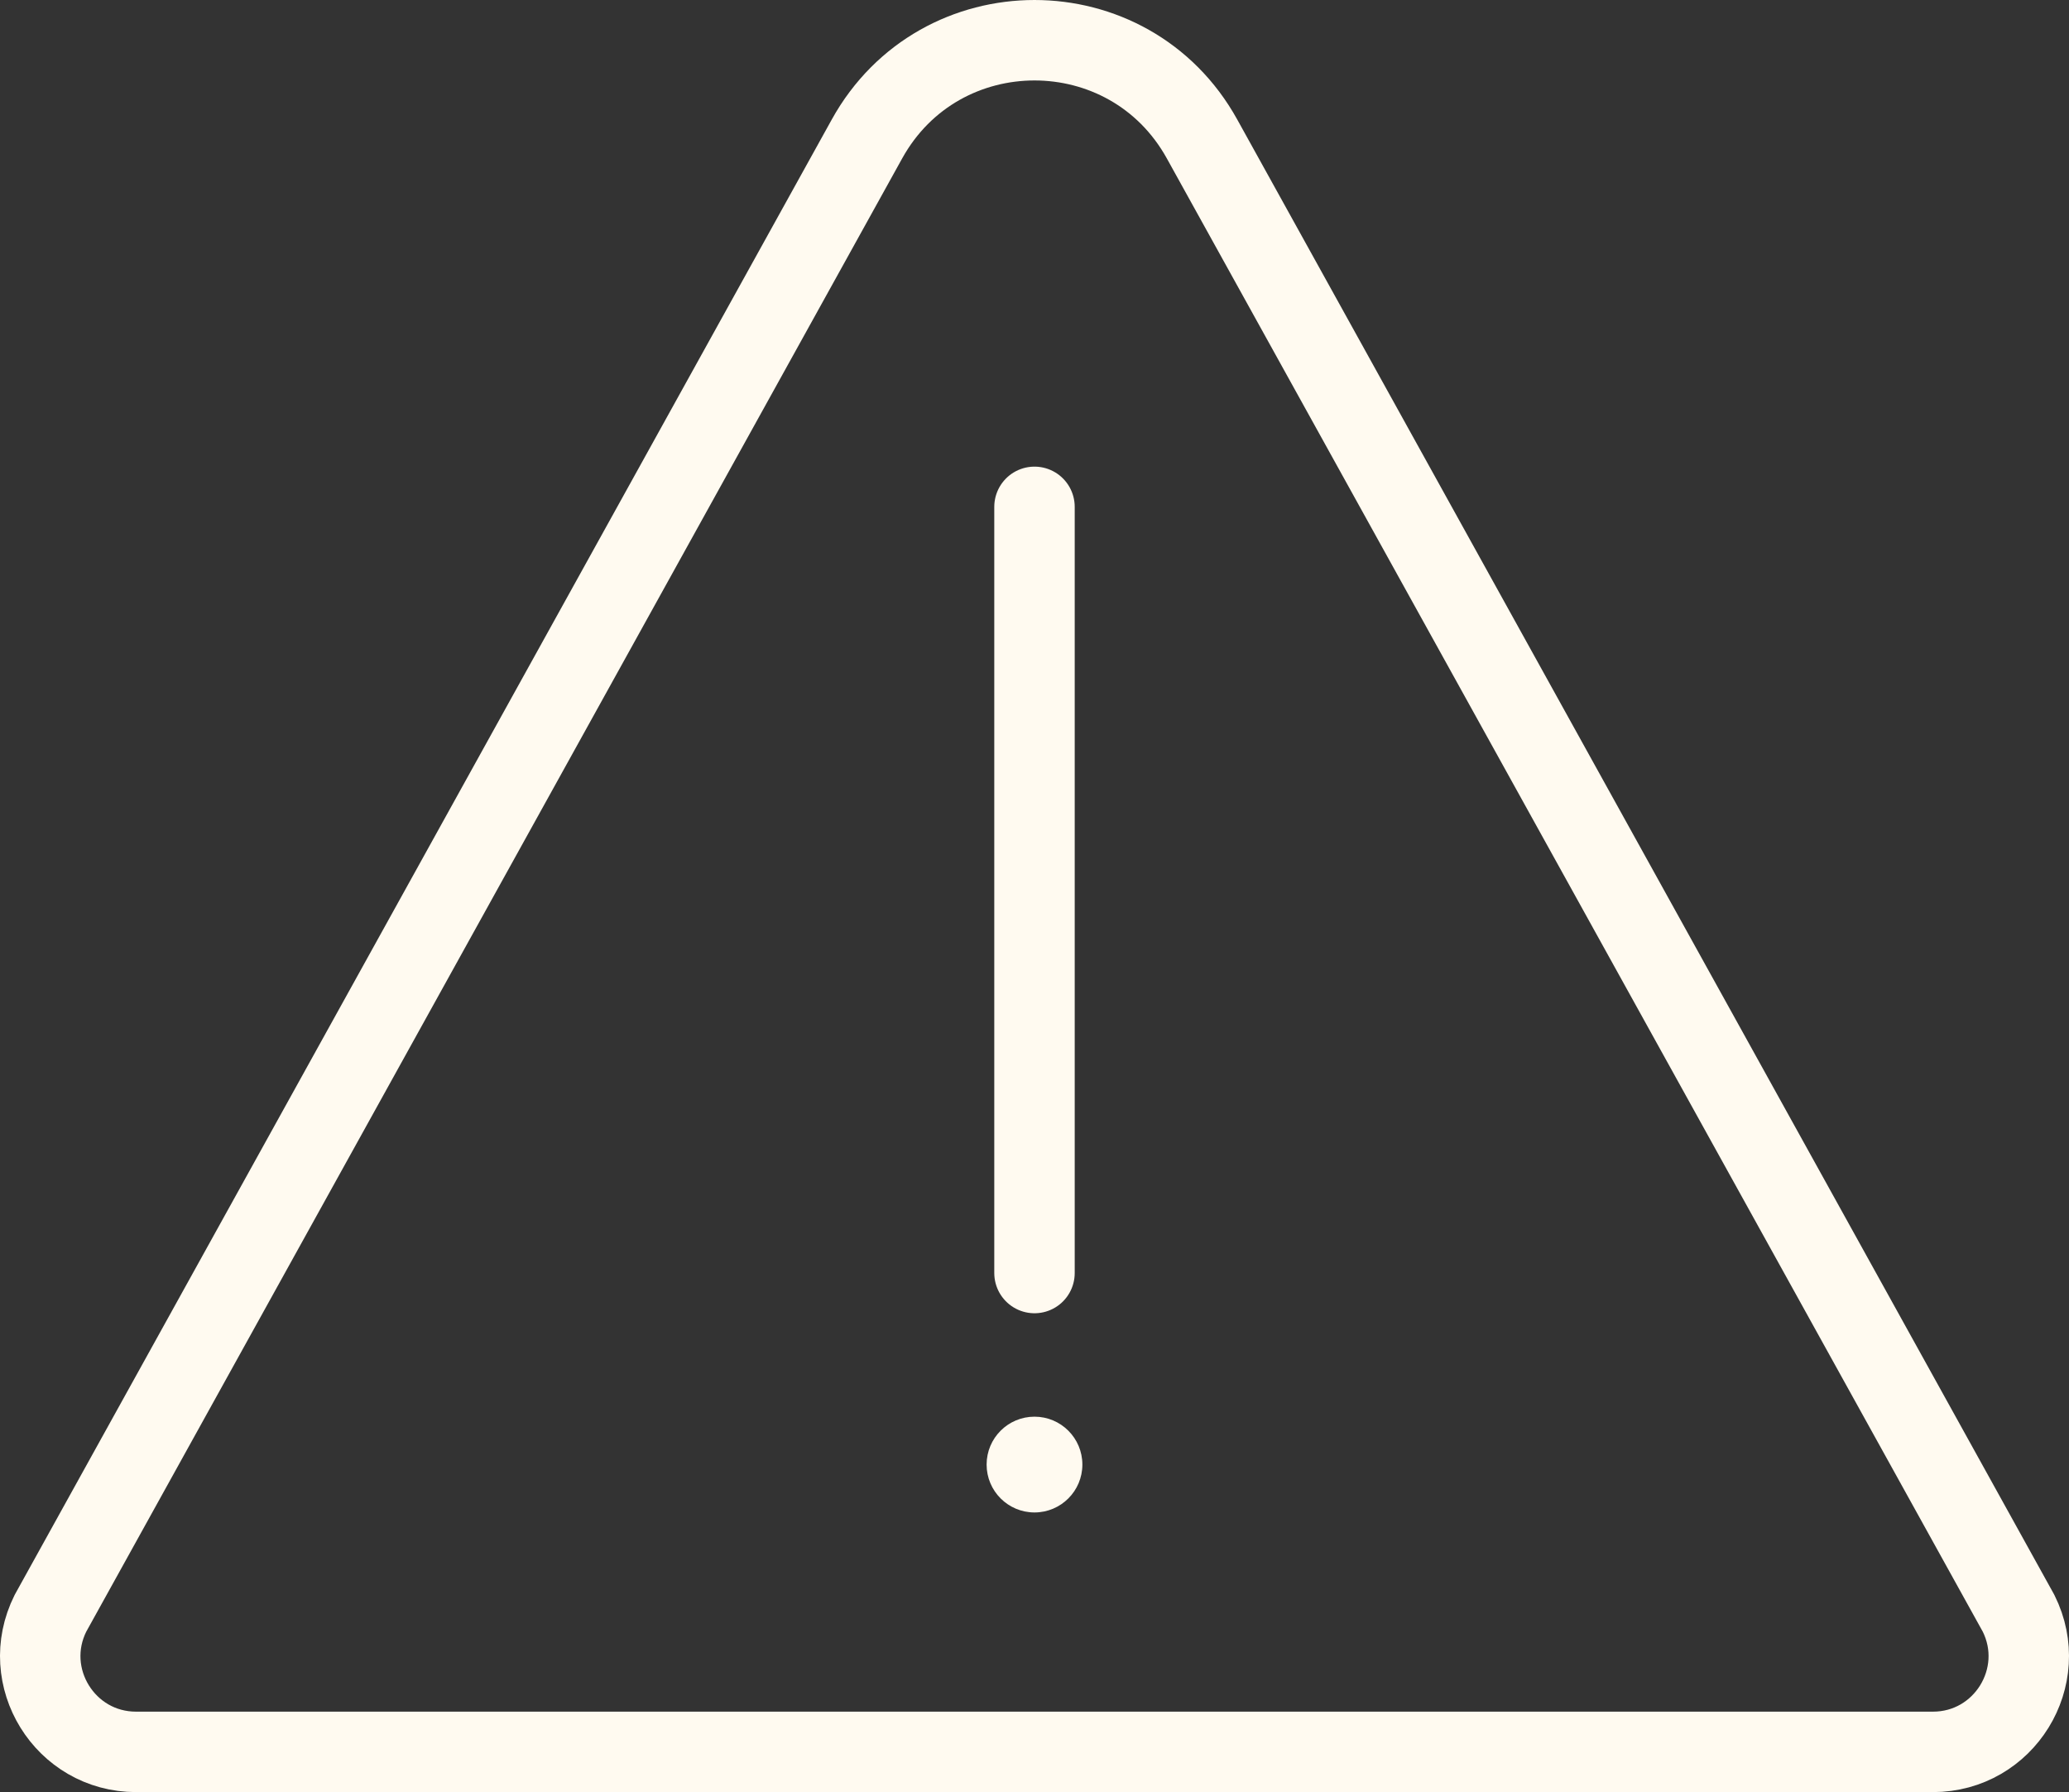 <?xml version="1.0" encoding="UTF-8"?>
<svg id="Layer_2" data-name="Layer 2" xmlns="http://www.w3.org/2000/svg" viewBox="0 0 145.663 126.152">
  <rect x="0" y="0" width="145.663" height="126.152" fill="#333333" stroke="none"/>
  <defs>
    <style>
      .cls-1 {
        fill: #fffaf0;
      }

      .cls-2 {
        fill: none;
        stroke: #fffaf0;
        stroke-linecap: round;
        stroke-linejoin: round;
        stroke-width: 5.663px;
      }
    </style>
  </defs>
  <g id="Layer_1-2" data-name="Layer 1">
    <g>
      <path class="cls-2" d="M84.626,9.782c-5.132-9.267-18.457-9.267-23.589,0L3.552,113.564c-2.241,4.483,1.019,9.756,6.03,9.756h126.5c5.011,0,8.271-5.274,6.03-9.756L84.626,9.782Z"/>
      <line class="cls-2" x1="72.831" y1="35.679" x2="72.831" y2="89.612"/>
      <circle class="cls-1" cx="72.831" cy="103.095" r="3.371"/>
    </g>
  </g>
</svg>